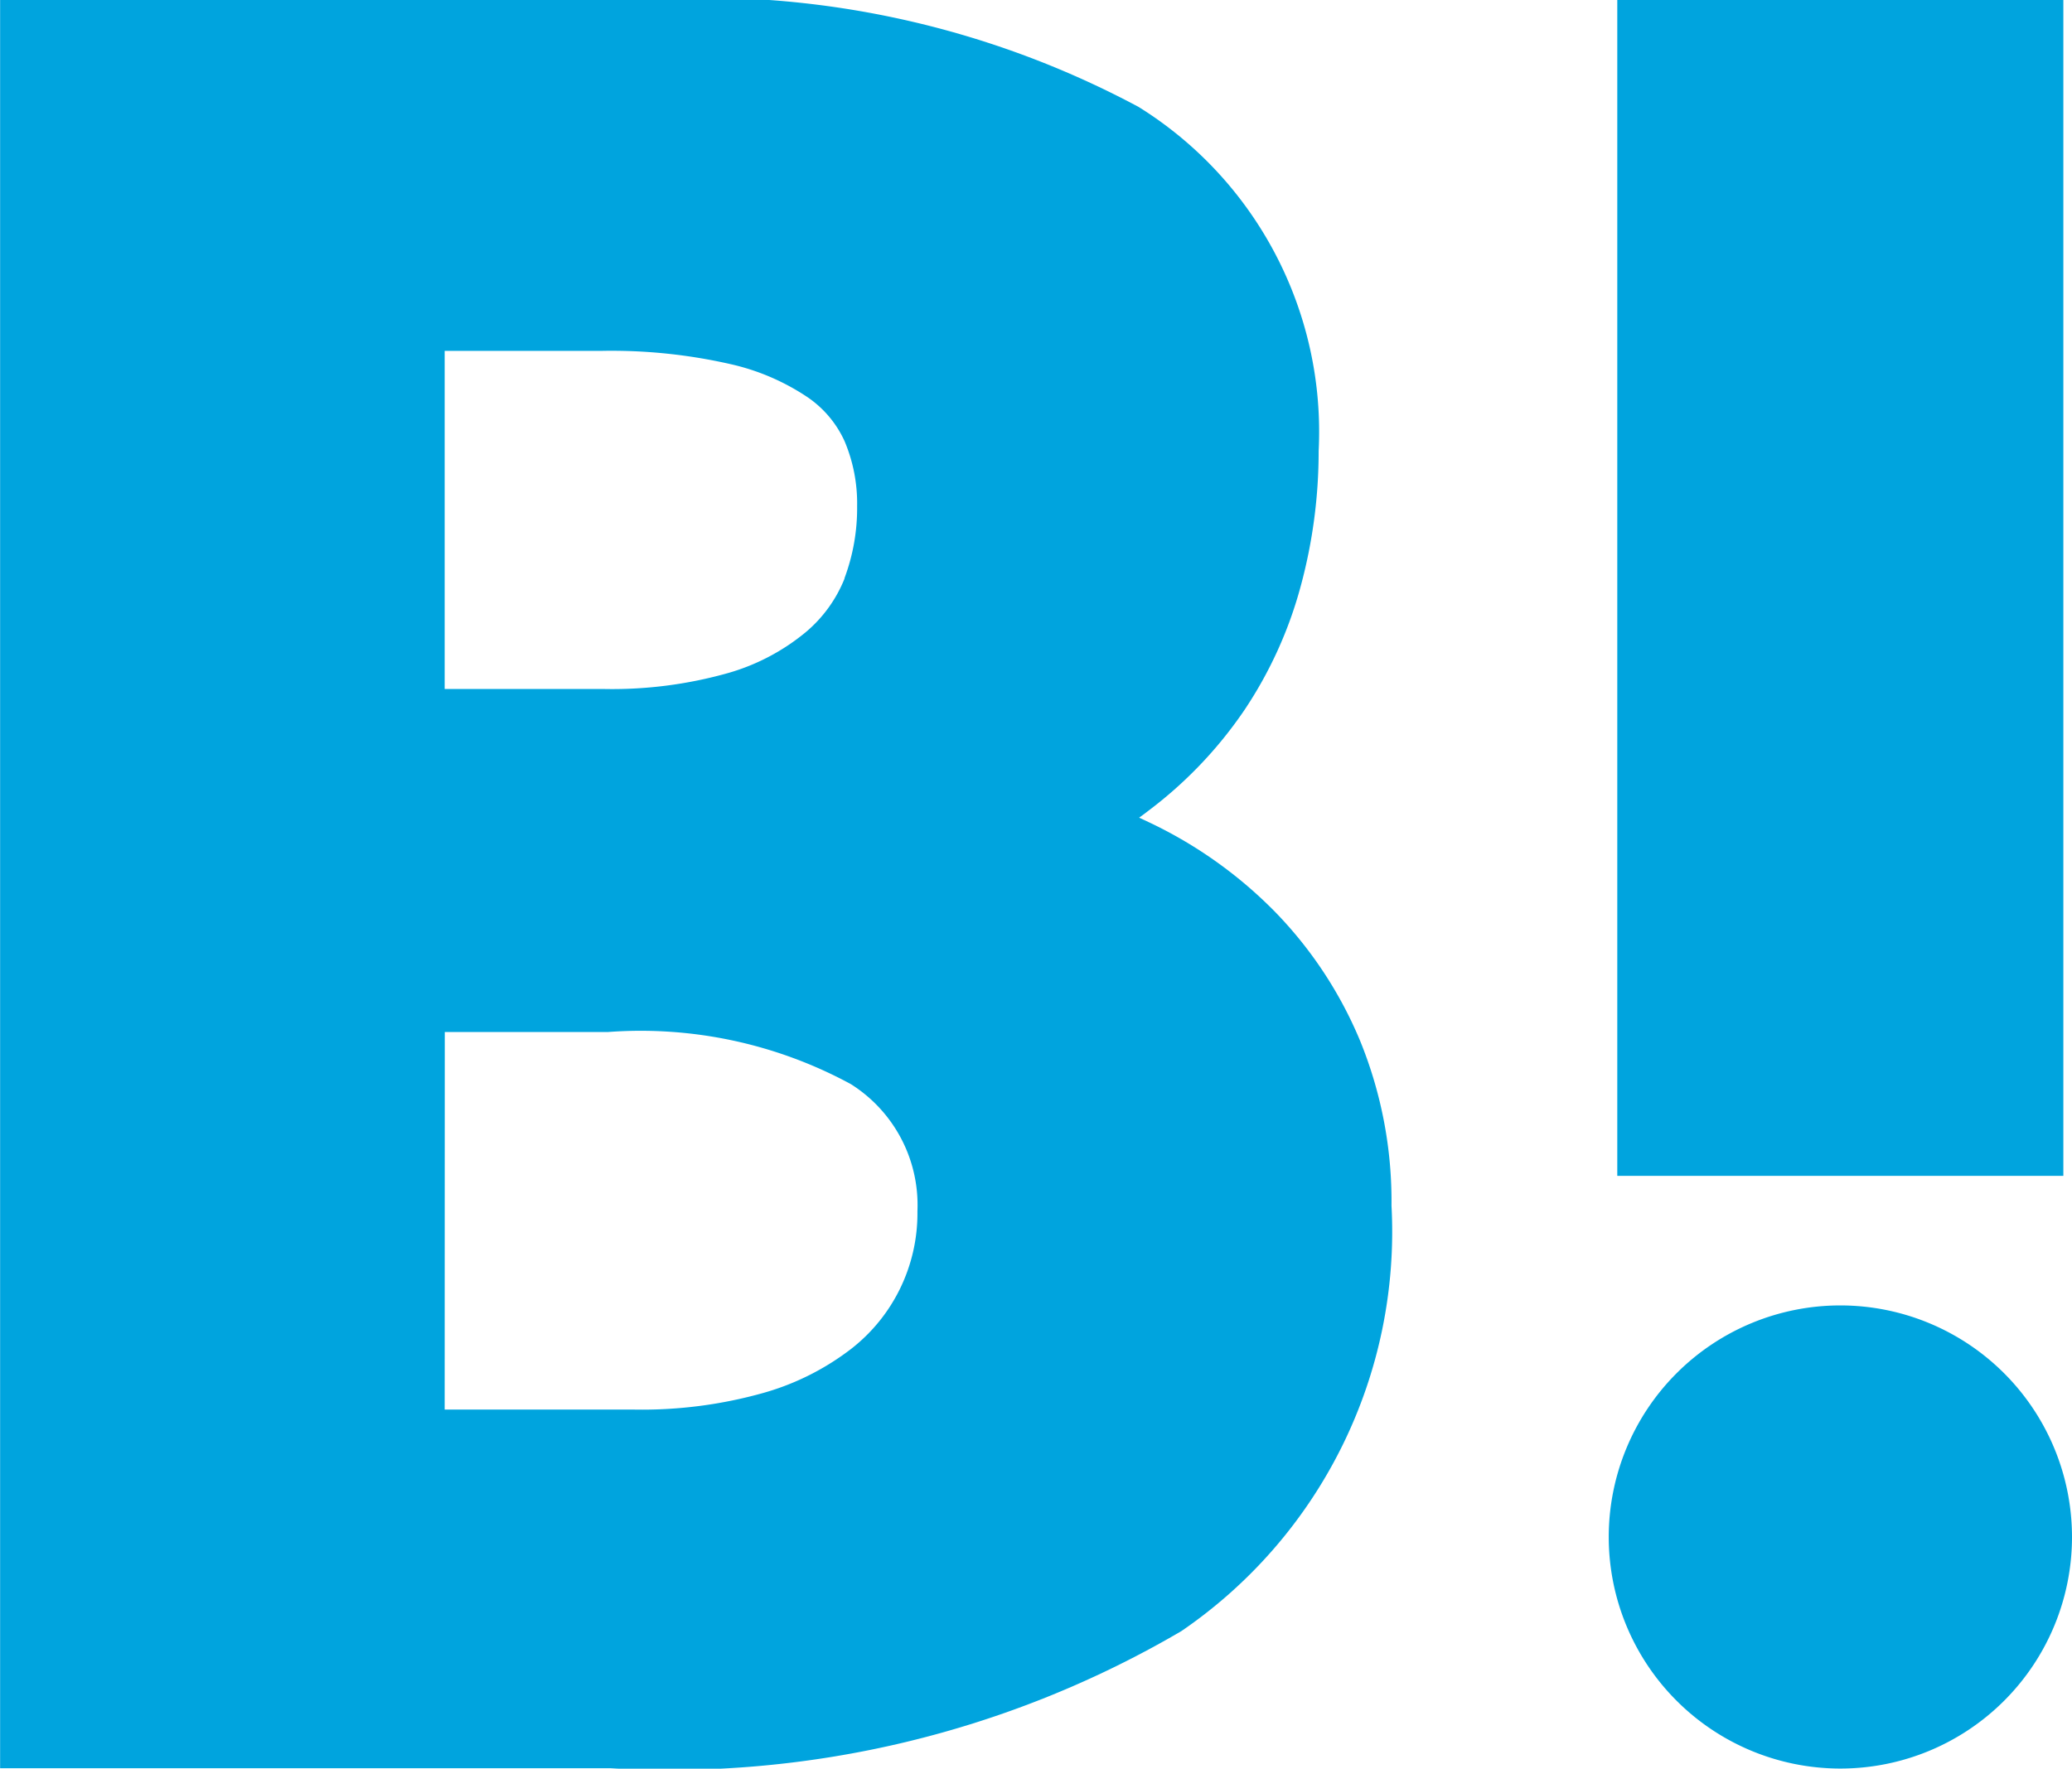 <svg id="グループ_7205" data-name="グループ 7205" xmlns="http://www.w3.org/2000/svg" width="19.17" height="16.368" viewBox="0 0 19.17 16.368">
  <path id="パス_4006" data-name="パス 4006" d="M122.63,140.012a3.807,3.807,0,0,0-.786-1.193A4.078,4.078,0,0,0,120.7,138l-.115-.054q.044-.031.086-.064a3.924,3.924,0,0,0,.885-.927,3.861,3.861,0,0,0,.524-1.151,4.767,4.767,0,0,0,.166-1.25,3.54,3.54,0,0,0-1.665-3.185,8.542,8.542,0,0,0-4.59-.994h-5.944v16.368h5.646a9.362,9.362,0,0,0,5.283-1.269,4.476,4.476,0,0,0,1.944-3.937A3.929,3.929,0,0,0,122.63,140.012Zm-8.469-.082h1.507a4.075,4.075,0,0,1,2.25.482,1.323,1.323,0,0,1,.616,1.176,1.589,1.589,0,0,1-.613,1.274,2.4,2.4,0,0,1-.806.406,4.146,4.146,0,0,1-1.2.156H114.16Zm3.7-4.2a1.256,1.256,0,0,1-.361.5,1.98,1.98,0,0,1-.712.376,3.942,3.942,0,0,1-1.17.149H114.16v-3.129h1.455a4.957,4.957,0,0,1,1.186.122,2.11,2.11,0,0,1,.718.308.985.985,0,0,1,.341.406,1.476,1.476,0,0,1,.116.6A1.849,1.849,0,0,1,117.858,135.733Z" transform="translate(-110.046 -130.379)" fill="#00a4de"/>
  <path id="パス_4007" data-name="パス 4007" d="M340.971,316.494a2.143,2.143,0,1,1-2.144-2.143A2.144,2.144,0,0,1,340.971,316.494Z" transform="translate(-321.801 -302.27)" fill="#00a4de"/>
  <rect id="長方形_3427" data-name="長方形 3427" width="4.127" height="10.882" transform="translate(14.963)" fill="#00a4de"/>
</svg>

